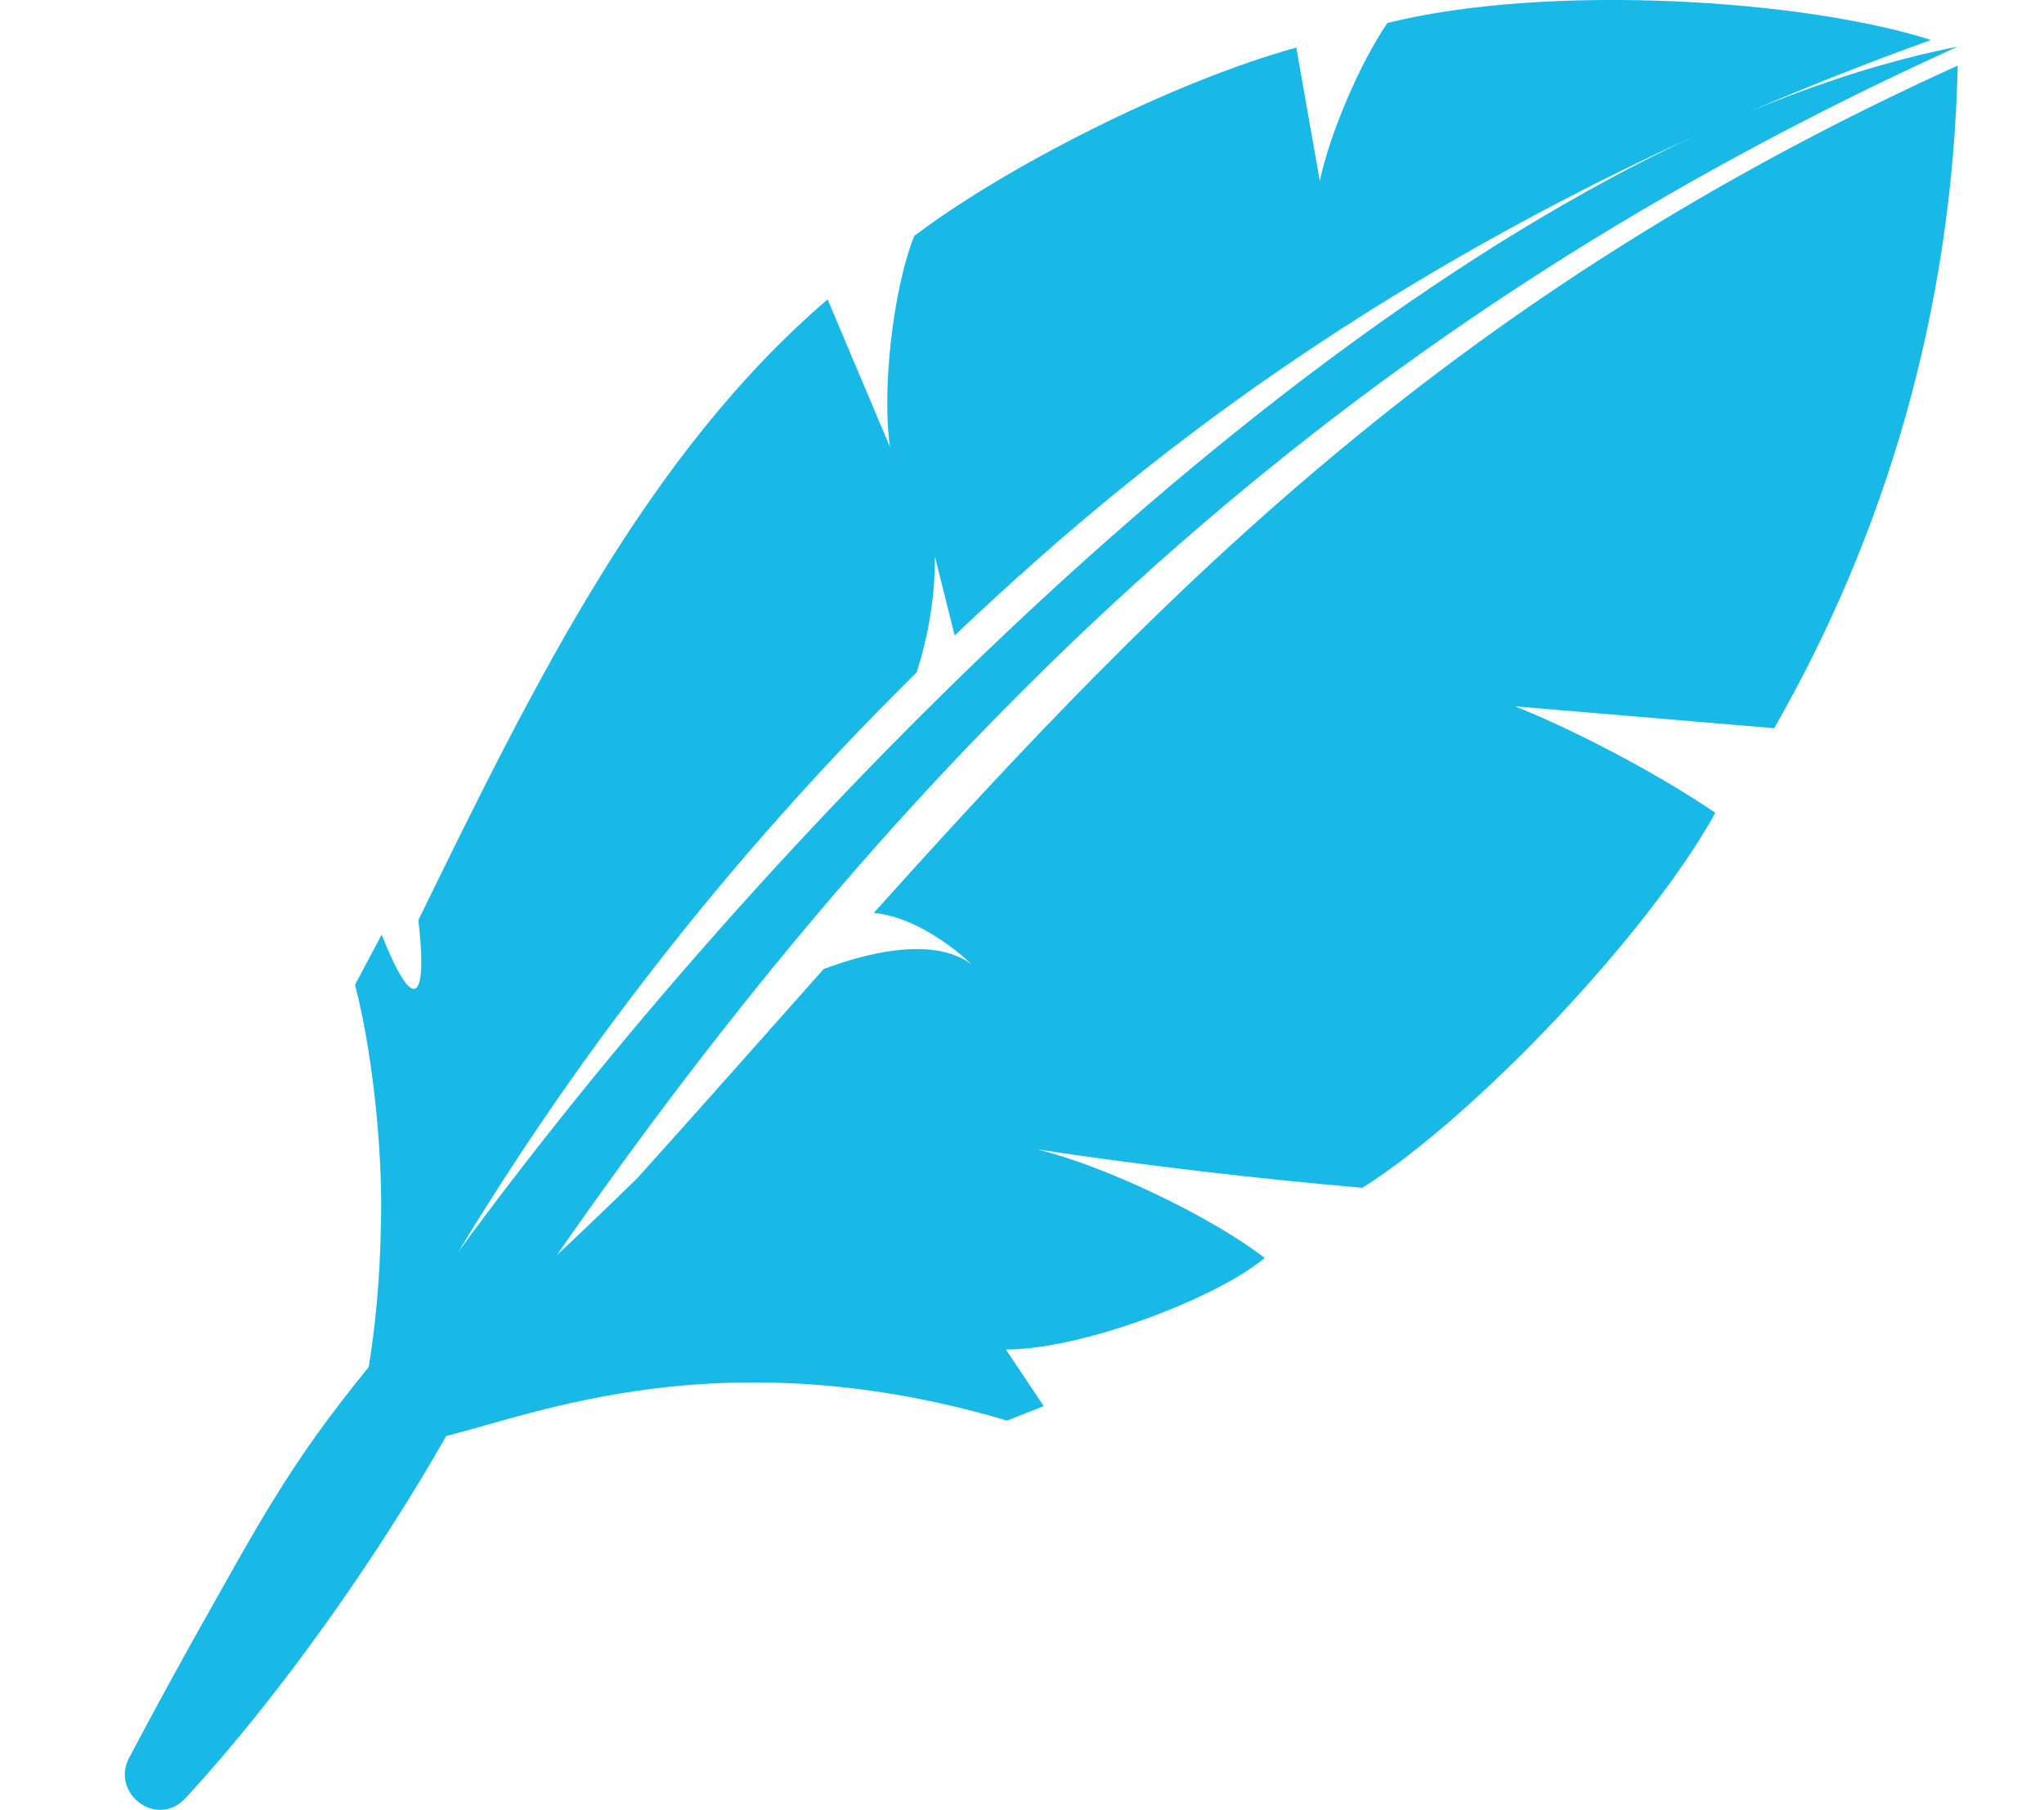 <?xml version="1.0" encoding="utf-8"?>
<!-- Generator: Adobe Illustrator 24.1.1, SVG Export Plug-In . SVG Version: 6.00 Build 0)  -->
<svg version="1.1" xmlns="http://www.w3.org/2000/svg" xmlns:xlink="http://www.w3.org/1999/xlink" x="0px" y="0px"
	 viewBox="0 0 446 394.96" style="enable-background:new 0 0 446 394.96;" xml:space="preserve">
<style type="text/css">
	.st0{fill:#18b9e6;}
</style>
<g id="Calque_0">
	<path class="st0" d="M427.17,14.31C318.5,63.66,255.96,126.46,190.67,199.21c11.19,1.11,21.33,11.24,21.33,11.24
		c-8.77-6.57-24.46-1.94-32.29,1.03c-13.17,14.8-26.56,29.98-40.57,45.53c-6.21,6.1-12.15,11.75-17.67,16.94
		C205.05,153.57,297.73,68.85,427.16,10.18c-15.08,2.98-30.5,7.93-46.09,14.48c12.67-5.49,26.07-10.84,40.27-15.93
		c-27.68-8.89-83.59-12.44-118.61-3.71c-6.2,9.05-12.68,24.59-14.75,34.46c-1.71-9.7-3.42-19.4-5.13-29.1
		c-27.16,7.52-63.41,26.02-83.37,41.11c-4.85,12.27-7.05,34.53-5.27,46.09c-4.54-10.75-9.09-21.49-13.63-32.24
		c-39.26,33.71-63.63,82.88-89.3,135.46c1.94,16.02-0.41,22.31-8,3.16c-1.94,3.64-3.87,7.28-5.81,10.92
		c4.5,17.57,6.04,39.81,5.65,51.89c-0.18,13.23-1.39,23.6-2.67,31.55c-17.52,21.52-23.63,33.5-38.67,60.19
		c-5.63,10.14-10.18,18.61-13.3,24.52c-4.91,8.04,5.79,16.35,12.14,9.2c20.55-22.29,41.71-52.44,56.76-78.88
		c9.5-2.34,24.91-7.75,44.74-10.27c31.58-4.02,58.7,1.29,77.62,6.92c2.67-1.05,5.33-2.11,8-3.16c-2.75-4.12-5.51-8.24-8.26-12.36
		c15.95,0.12,45.55-10.88,56.48-19.97c-11.86-9.12-35.05-20.2-49.75-23.7c22.79,3.43,48.09,6.42,71.07,8.39
		c24.95-15.81,62.57-55.68,77.01-81.84c-12.3-8.34-30.01-17.74-43.69-23.22c18.84,1.59,37.68,3.18,56.52,4.77
		C411.11,117.07,426,68.26,427.17,14.31z M200.05,146.68c0.6-1.99,1.31-4.43,1.95-7.23c1.68-7.35,2.01-13.64,2-18
		c1.44,5.74,2.87,11.49,4.31,17.23c0.72-0.69,1.44-1.38,2.17-2.07c15.75-14.87,28.33-25.28,34.06-29.94
		c27.01-21.95,67.92-50.83,125.26-77C267.67,77.4,160.58,190.43,99.98,273.21C120.18,239.89,152.05,194.02,200.05,146.68z"/>
</g>
</svg>
